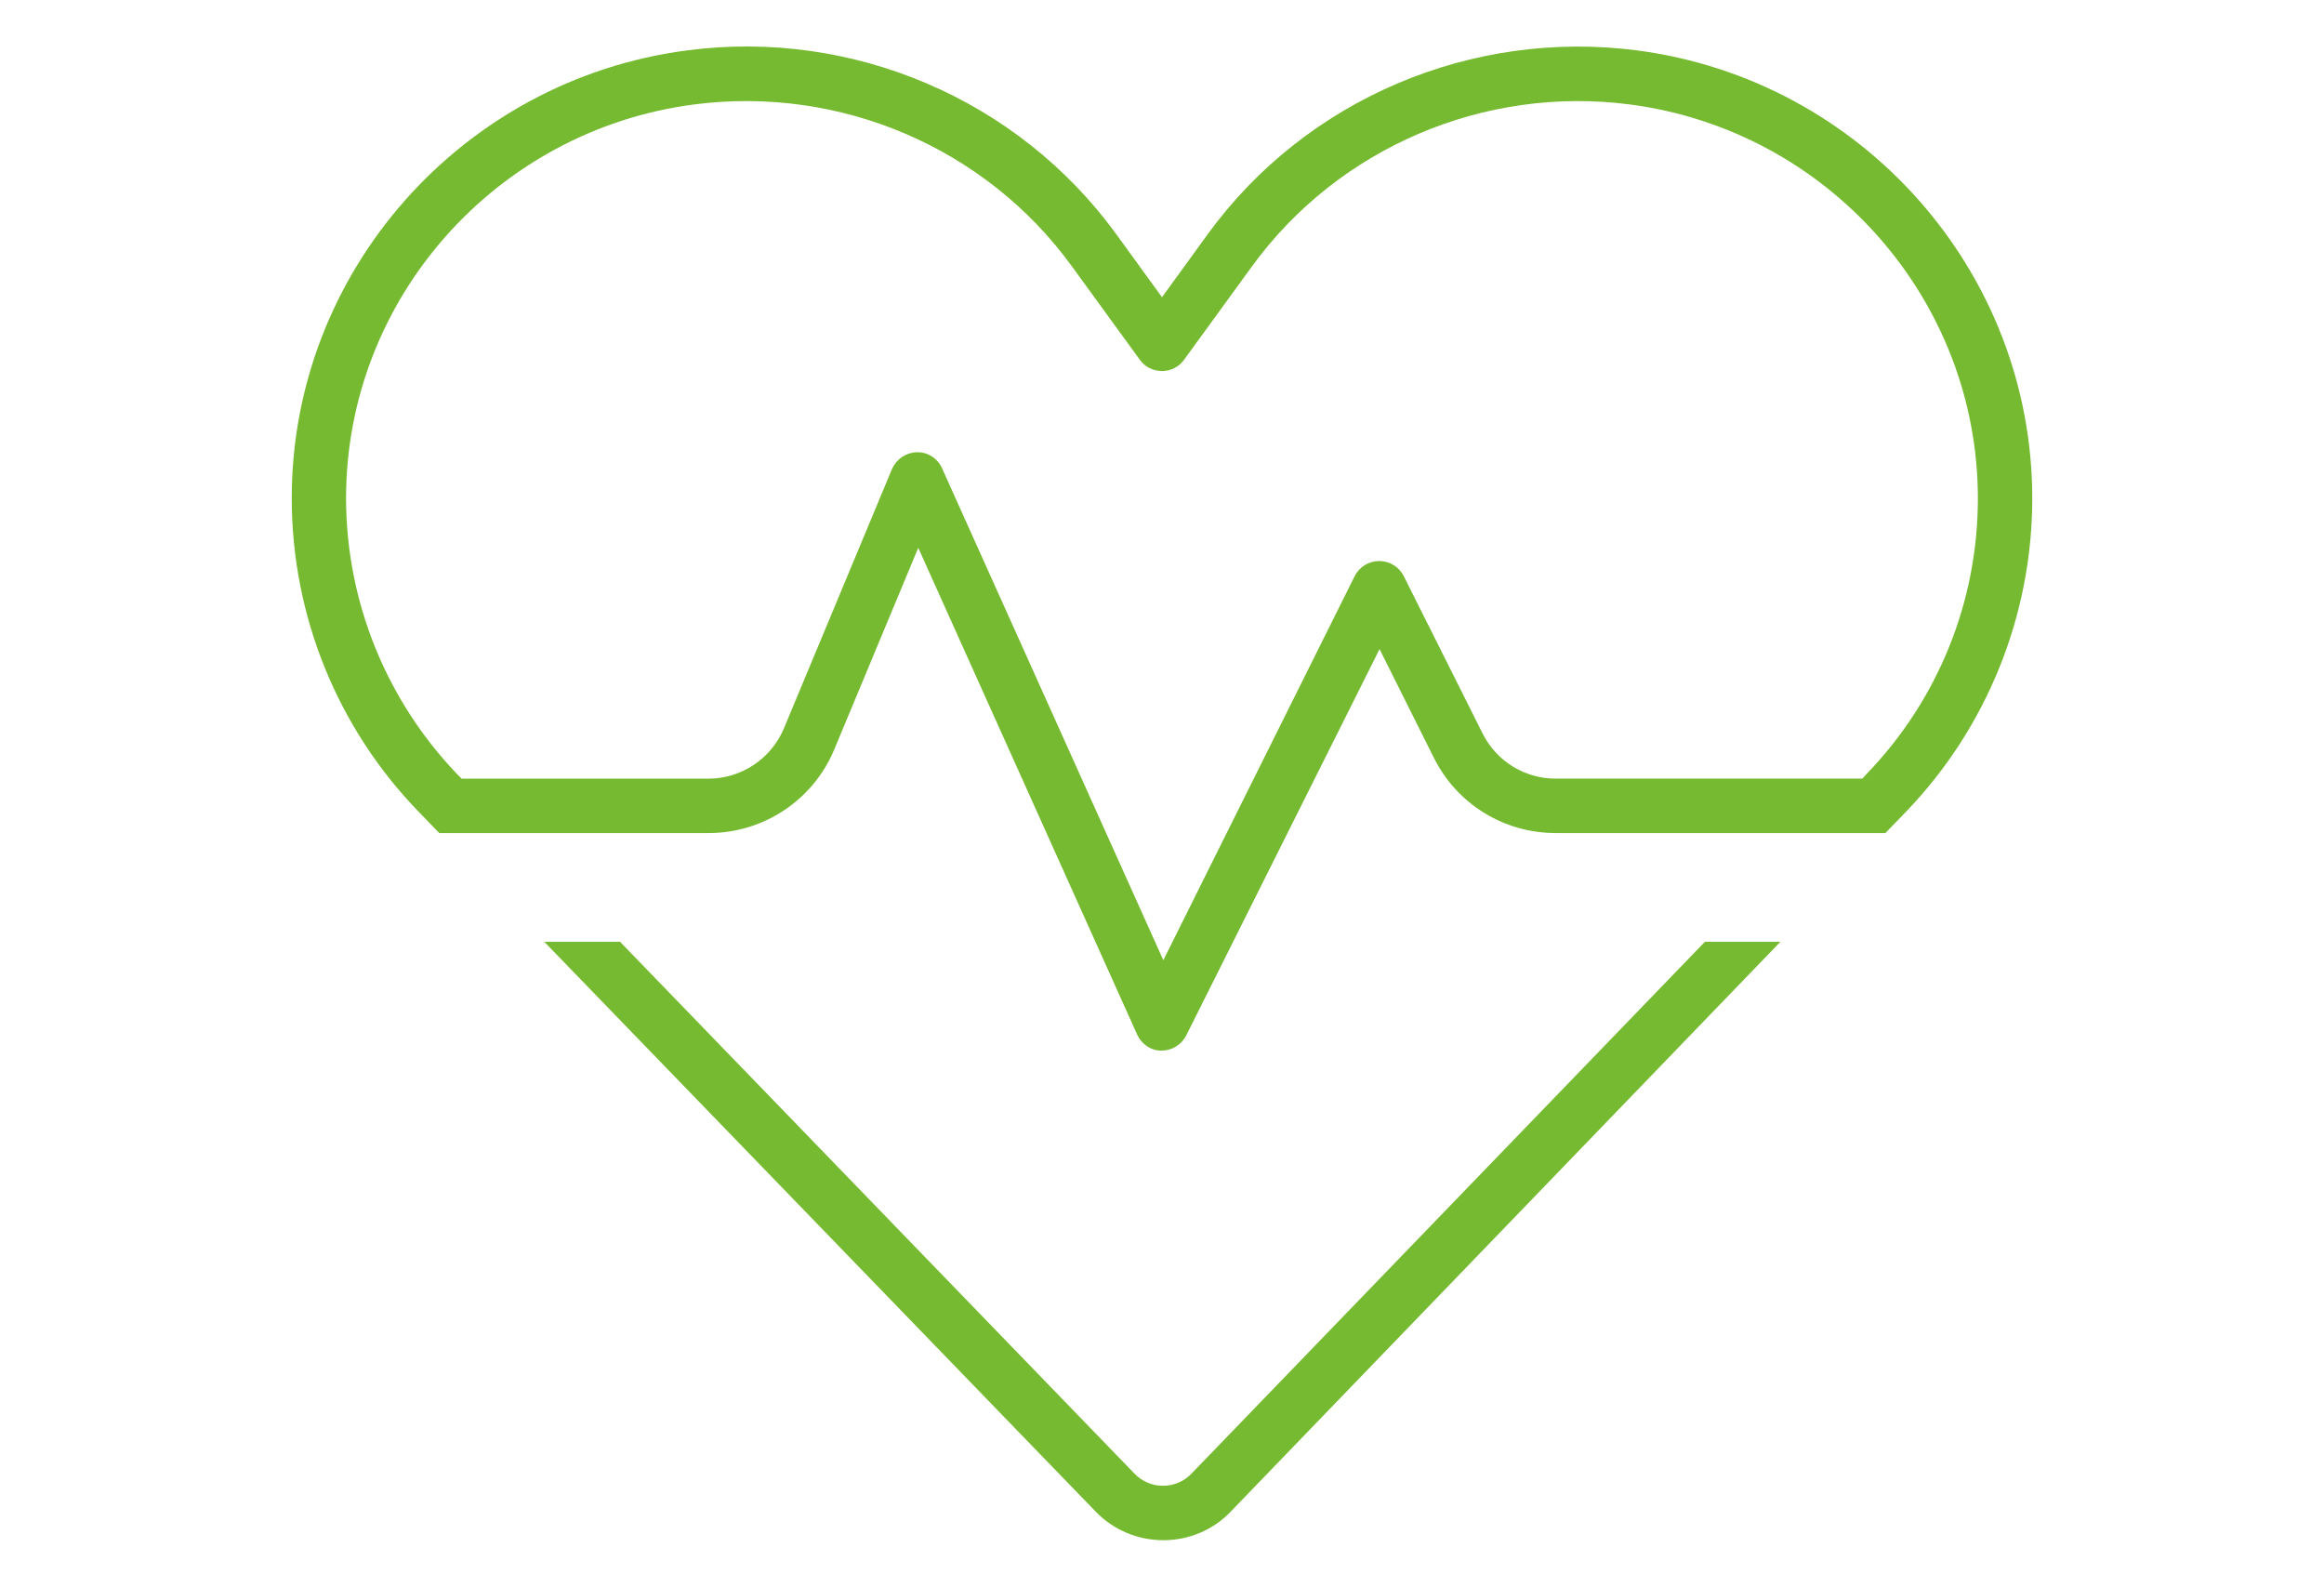 <?xml version="1.0" encoding="UTF-8"?>
<svg id="Layer_1" xmlns="http://www.w3.org/2000/svg" version="1.1" viewBox="0 0 750 512">
  <!-- Generator: Adobe Illustrator 30.0.0, SVG Export Plug-In . SVG Version: 2.1.1 Build 123)  -->
  <defs>
    <style>
      .st0 {
        fill: #75ba30;
      }
    </style>
  </defs>
  <path class="st0" d="M525.96,33.7c63.96,8.34,112.34,62.86,112.34,127.15,0,33.24-12.84,65.06-35.98,88.97l-1.32,1.43h-98.96c-9.98,0-19.09-5.6-23.59-14.59l-25.45-50.79c-1.54-2.96-4.5-4.83-7.9-4.83s-6.36,1.87-7.9,4.83l-61.77,123.97-71.42-158.75c-1.43-3.18-4.61-5.27-8.12-5.16s-6.58,2.19-8.01,5.38l-34.89,83.71c-4.06,9.76-13.71,16.24-24.36,16.24h-79.65l-1.43-1.43c-22.93-23.92-35.87-55.84-35.87-89.08,0-64.29,48.38-118.7,112.23-127.04,47.06-6.14,94.13,13.82,122,52.22l21.94,30.17c1.65,2.3,4.28,3.62,7.13,3.62s5.49-1.32,7.13-3.62l21.94-30.17c27.87-38.29,74.93-58.36,122-52.22h-.11ZM603.19,268.81h5.27l6.58-6.8c26.11-27.1,40.81-63.41,40.81-101.15,0-73.29-55.07-135.16-127.59-144.6-53.32-6.91-106.75,15.69-138.45,59.24l-14.81,20.41-14.81-20.41c-31.71-43.55-85.13-66.26-138.45-59.24-72.52,9.43-127.59,71.31-127.59,144.49,0,37.85,14.7,74.16,41.03,101.26l6.58,6.8h87c17.66,0,33.68-10.64,40.48-26.99l27.1-65.06,70.65,157.1c1.43,3.07,4.39,5.16,7.79,5.16s6.47-1.87,8.01-4.83l62.42-124.74,17.55,35.11c7.46,14.92,22.6,24.25,39.28,24.25h101.15ZM175.66,303.91l177.95,183.87c5.7,5.92,13.6,9.22,21.83,9.22s16.13-3.29,21.83-9.33l177.29-183.76h-24.36l-165.66,171.58c-2.41,2.52-5.7,3.95-9.22,3.95s-6.8-1.43-9.22-3.95l-165.99-171.58h-24.46,0Z"/>
</svg>